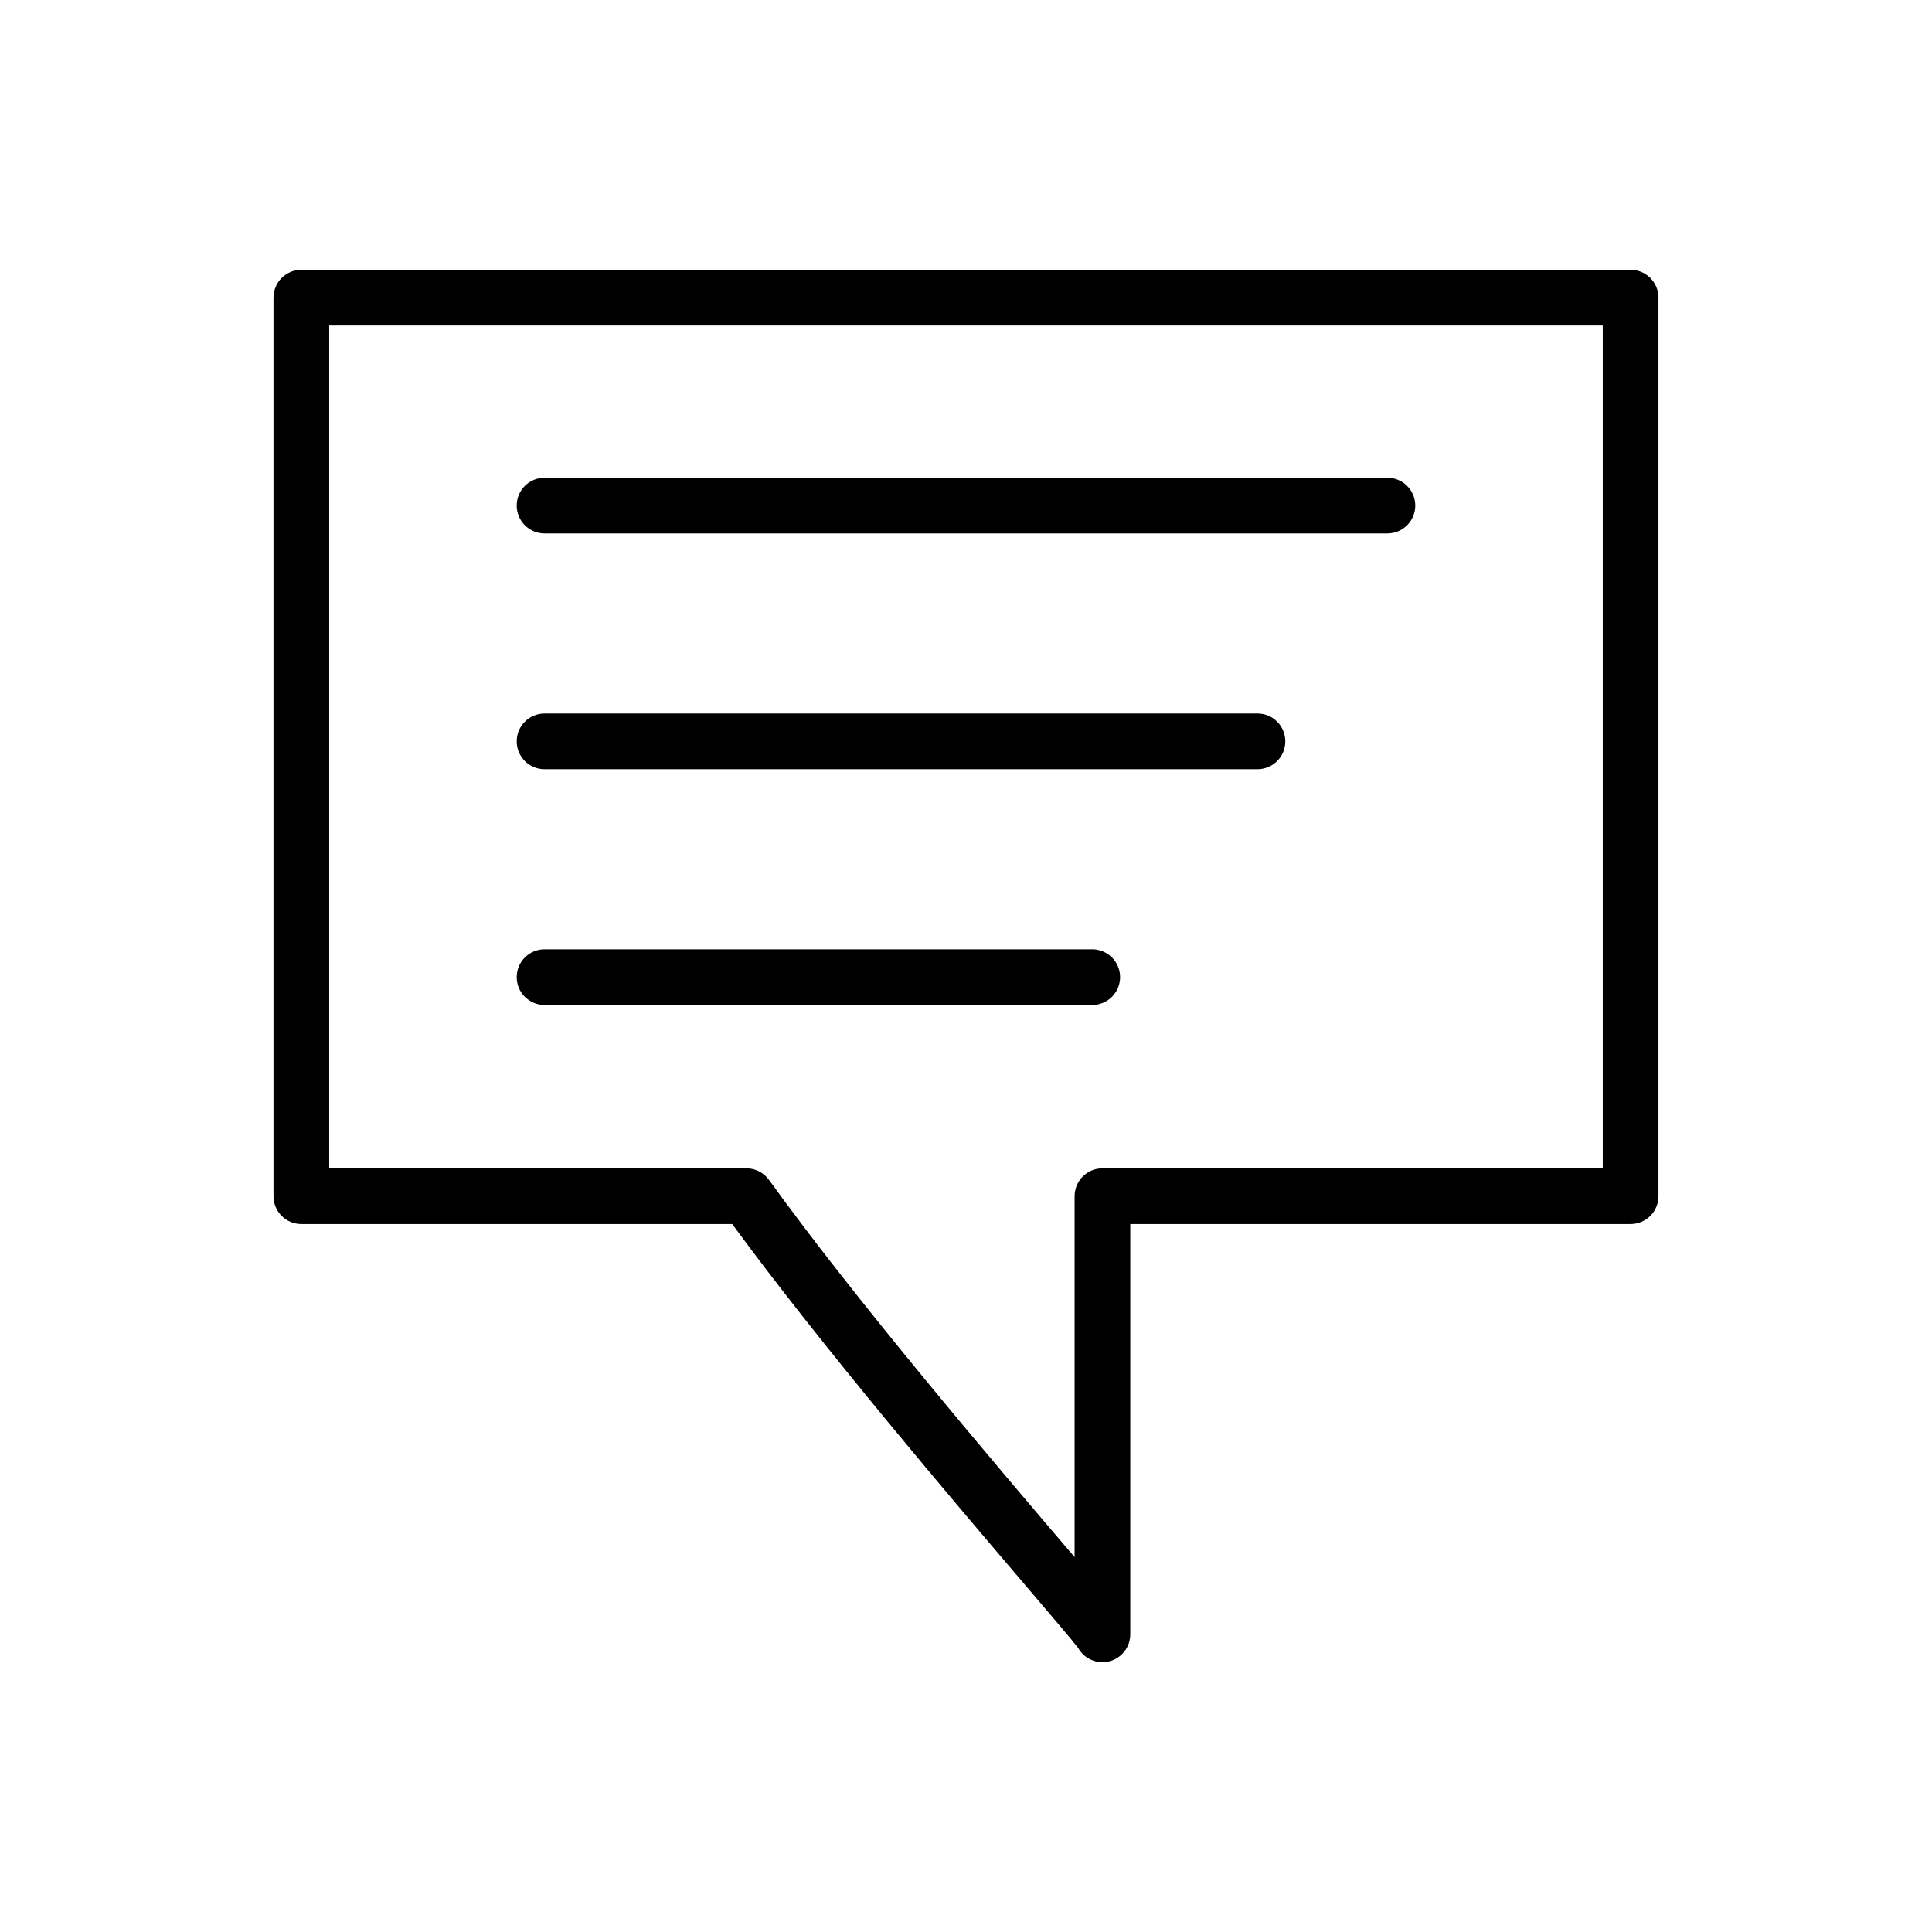 <?xml version="1.0" encoding="UTF-8"?>
<!-- Uploaded to: SVG Repo, www.svgrepo.com, Generator: SVG Repo Mixer Tools -->
<svg fill="#000000" width="800px" height="800px" version="1.1" viewBox="144 144 512 512" xmlns="http://www.w3.org/2000/svg">
 <path d="m436.16 584.5c-2.68 0-5.148-1.453-6.453-3.793-1.359-1.801-7.328-8.805-13.633-16.199-19.121-22.426-54.207-63.574-78.023-96.121h-114.19c-1.957 0-3.836-0.777-5.219-2.16-1.387-1.387-2.164-3.262-2.164-5.219v-238.13c0-1.957 0.777-3.836 2.164-5.219 1.383-1.387 3.262-2.164 5.219-2.164h352.27c1.957 0 3.832 0.777 5.219 2.164 1.383 1.383 2.16 3.262 2.16 5.219v238.13c0 1.957-0.777 3.832-2.16 5.219-1.387 1.383-3.262 2.16-5.219 2.16h-132.6v108.73c0 1.961-0.777 3.836-2.16 5.219-1.383 1.387-3.262 2.164-5.219 2.164zm-7.379-7.344m0-0.012m0-0.012m-197.54-123.51h110.57c2.367 0 4.594 1.141 5.984 3.062 23.457 32.504 59.922 75.27 79.512 98.242 0.508 0.594 0.996 1.168 1.473 1.727v-95.648c0-1.957 0.777-3.836 2.16-5.219 1.383-1.387 3.262-2.164 5.219-2.164h132.59v-223.37h-337.51zm287.82-175.64c0-1.957-0.777-3.832-2.16-5.219-1.387-1.383-3.262-2.16-5.219-2.16h-223.37c-4.074 0-7.379 3.305-7.379 7.379 0 4.078 3.305 7.383 7.379 7.383h223.37c1.957 0 3.832-0.777 5.219-2.164 1.383-1.383 2.16-3.258 2.16-5.219zm-34.441 62.484c0-1.957-0.777-3.832-2.16-5.219-1.383-1.383-3.262-2.16-5.219-2.16h-188.93c-4.074 0-7.379 3.305-7.379 7.379 0 4.078 3.305 7.383 7.379 7.383h188.93c1.957 0 3.836-0.777 5.219-2.164 1.383-1.383 2.16-3.262 2.16-5.219zm-43.785 62.484c0-1.957-0.777-3.832-2.164-5.219-1.383-1.383-3.262-2.16-5.219-2.16h-145.14c-4.074 0-7.379 3.305-7.379 7.379 0 4.078 3.305 7.383 7.379 7.383h145.14c1.957 0 3.836-0.777 5.219-2.164 1.387-1.383 2.164-3.262 2.164-5.219z"/>
</svg>